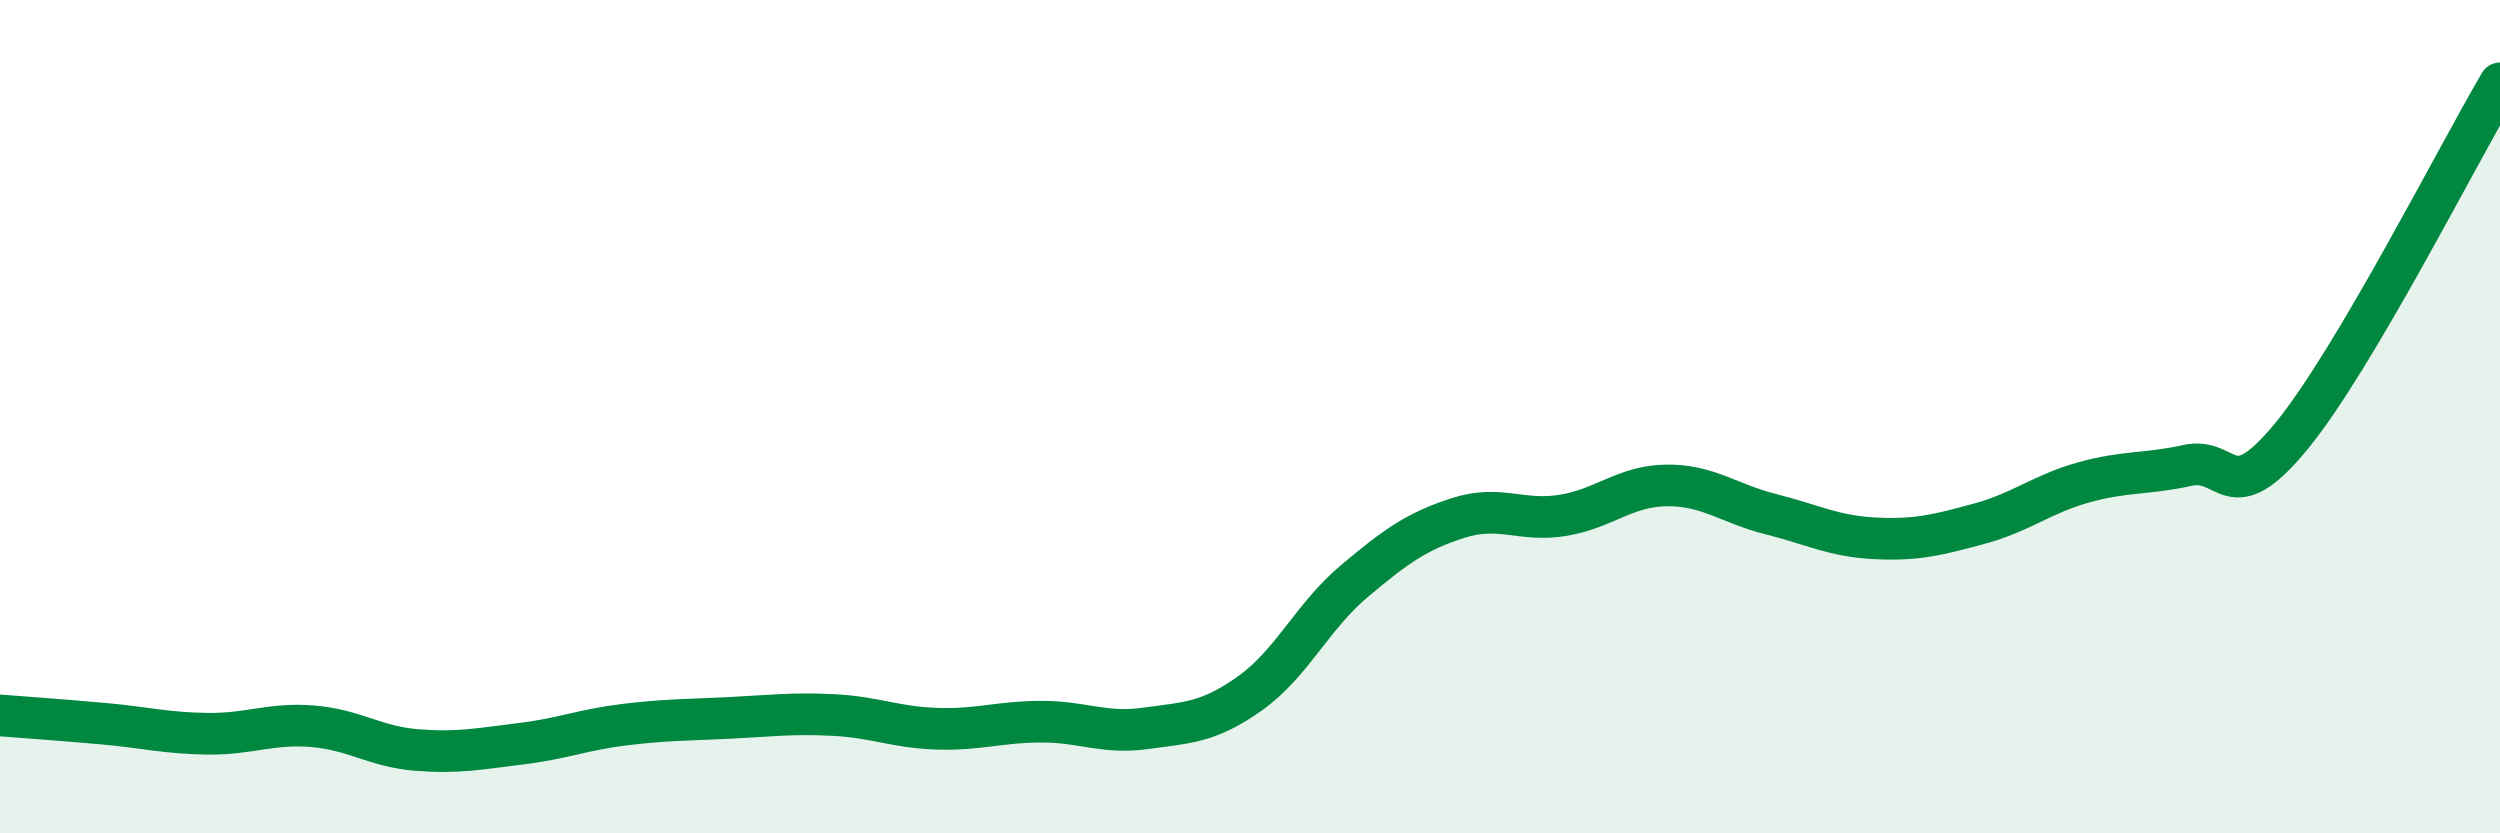 
    <svg width="60" height="20" viewBox="0 0 60 20" xmlns="http://www.w3.org/2000/svg">
      <path
        d="M 0,17.17 C 0.5,17.21 1.5,17.28 2.5,17.37 C 3.5,17.46 4,17.6 5,17.61 C 6,17.62 6.5,17.35 7.5,17.43 C 8.5,17.51 9,17.92 10,18 C 11,18.08 11.5,17.97 12.5,17.85 C 13.5,17.73 14,17.51 15,17.39 C 16,17.27 16.5,17.28 17.5,17.23 C 18.5,17.18 19,17.11 20,17.16 C 21,17.21 21.5,17.46 22.5,17.49 C 23.5,17.52 24,17.32 25,17.32 C 26,17.32 26.5,17.62 27.5,17.48 C 28.5,17.34 29,17.35 30,16.64 C 31,15.93 31.5,14.79 32.5,13.95 C 33.5,13.11 34,12.75 35,12.43 C 36,12.11 36.5,12.53 37.5,12.37 C 38.5,12.21 39,11.66 40,11.65 C 41,11.64 41.5,12.09 42.5,12.34 C 43.5,12.59 44,12.87 45,12.92 C 46,12.97 46.5,12.84 47.5,12.57 C 48.5,12.3 49,11.86 50,11.58 C 51,11.3 51.5,11.39 52.5,11.17 C 53.5,10.95 53.5,12.29 55,10.46 C 56.5,8.63 59,3.69 60,2L60 20L0 20Z"
        fill="#008740"
        opacity="0.1"
        stroke-linecap="round"
        stroke-linejoin="round"
      />
      <path
        d="M 0,17.17 C 0.5,17.21 1.5,17.28 2.5,17.37 C 3.5,17.46 4,17.6 5,17.61 C 6,17.62 6.5,17.35 7.5,17.43 C 8.5,17.51 9,17.92 10,18 C 11,18.08 11.5,17.97 12.5,17.85 C 13.5,17.73 14,17.51 15,17.39 C 16,17.27 16.5,17.28 17.5,17.23 C 18.5,17.18 19,17.11 20,17.16 C 21,17.21 21.5,17.46 22.5,17.49 C 23.5,17.52 24,17.32 25,17.32 C 26,17.32 26.5,17.62 27.5,17.48 C 28.5,17.34 29,17.35 30,16.64 C 31,15.93 31.5,14.79 32.5,13.95 C 33.5,13.11 34,12.75 35,12.43 C 36,12.11 36.5,12.53 37.5,12.37 C 38.5,12.21 39,11.66 40,11.65 C 41,11.64 41.5,12.09 42.5,12.34 C 43.5,12.59 44,12.87 45,12.92 C 46,12.97 46.5,12.84 47.5,12.57 C 48.5,12.3 49,11.86 50,11.58 C 51,11.3 51.5,11.39 52.5,11.17 C 53.5,10.95 53.5,12.29 55,10.46 C 56.5,8.63 59,3.69 60,2"
        stroke="#008740"
        stroke-width="1"
        fill="none"
        stroke-linecap="round"
        stroke-linejoin="round"
      />
    </svg>
  